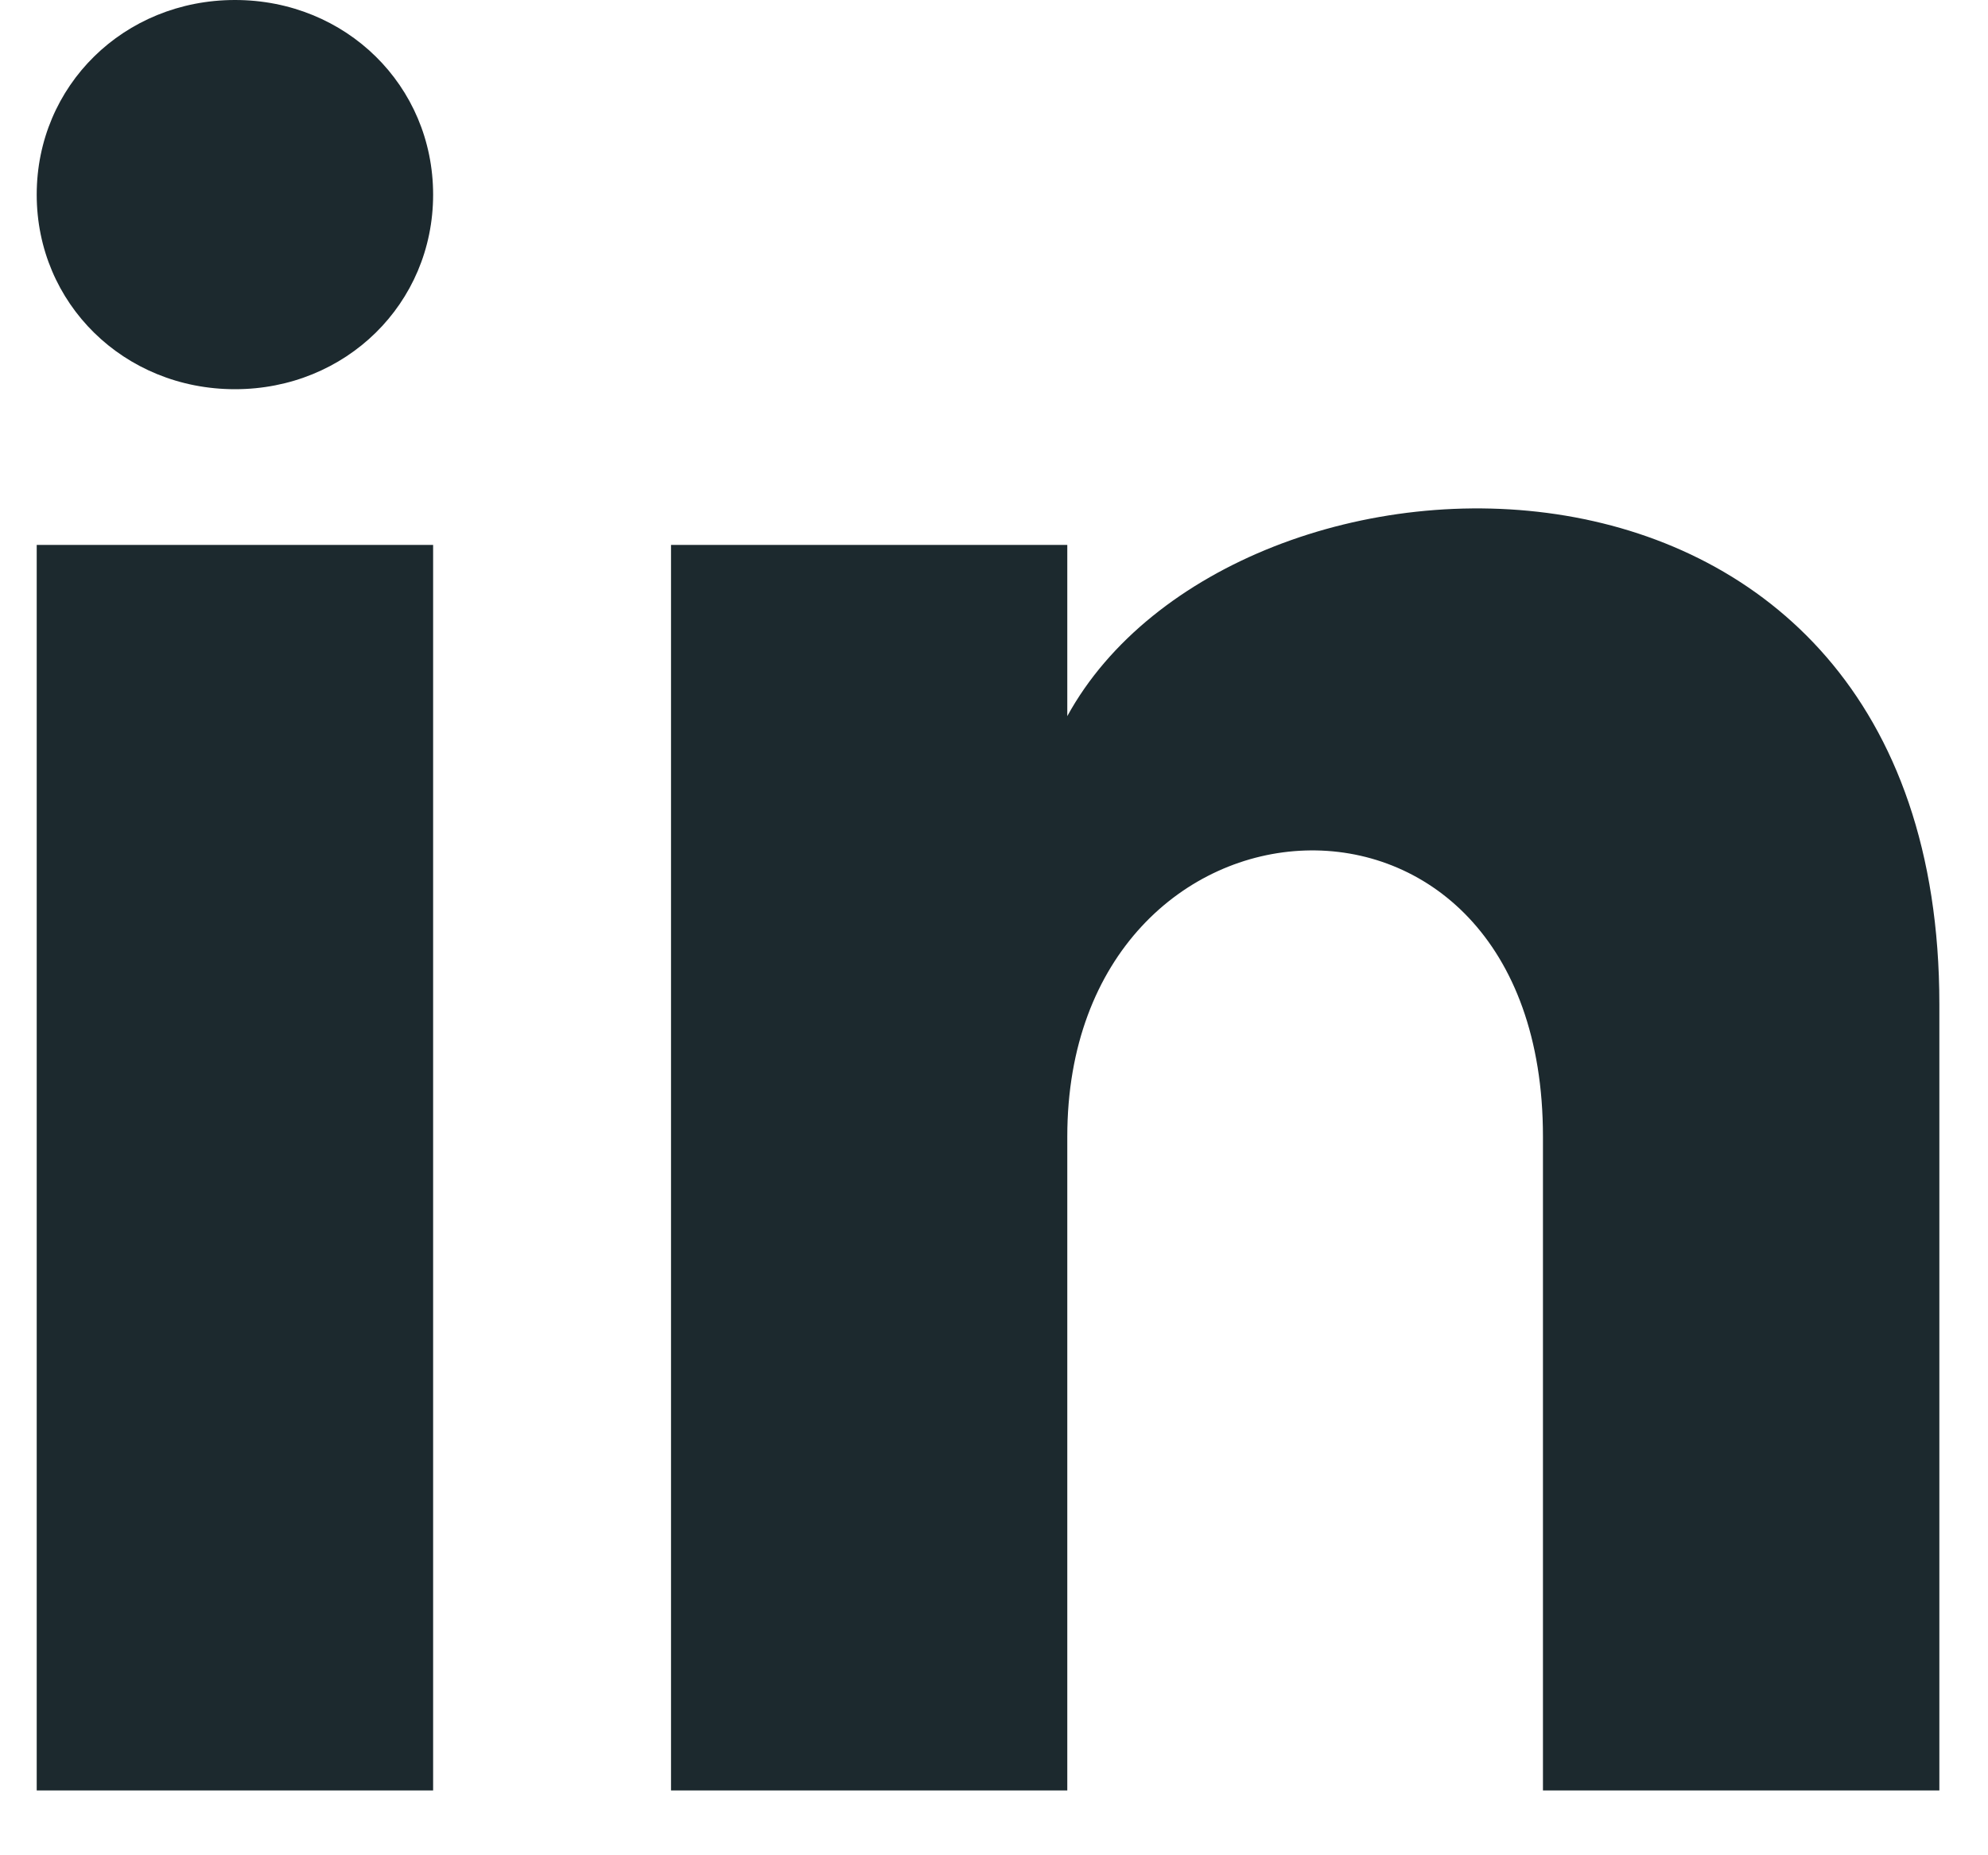 <svg width="15" height="14" viewBox="0 0 15 14" fill="none" xmlns="http://www.w3.org/2000/svg">
<path d="M3.268 1.469C3.268 2.291 2.61 2.937 1.773 2.937C0.935 2.937 0.277 2.291 0.277 1.469C0.277 0.646 0.935 0 1.773 0C2.61 0 3.268 0.646 3.268 1.469ZM3.268 4.112H0.277V13.511H3.268V4.112ZM8.053 4.112H5.063V13.511H8.053V8.577C8.053 5.816 11.642 5.581 11.642 8.577V13.511H14.633V7.578C14.633 2.937 9.309 3.113 8.053 5.404V4.112Z" fill="#1C292E"/>
</svg>
